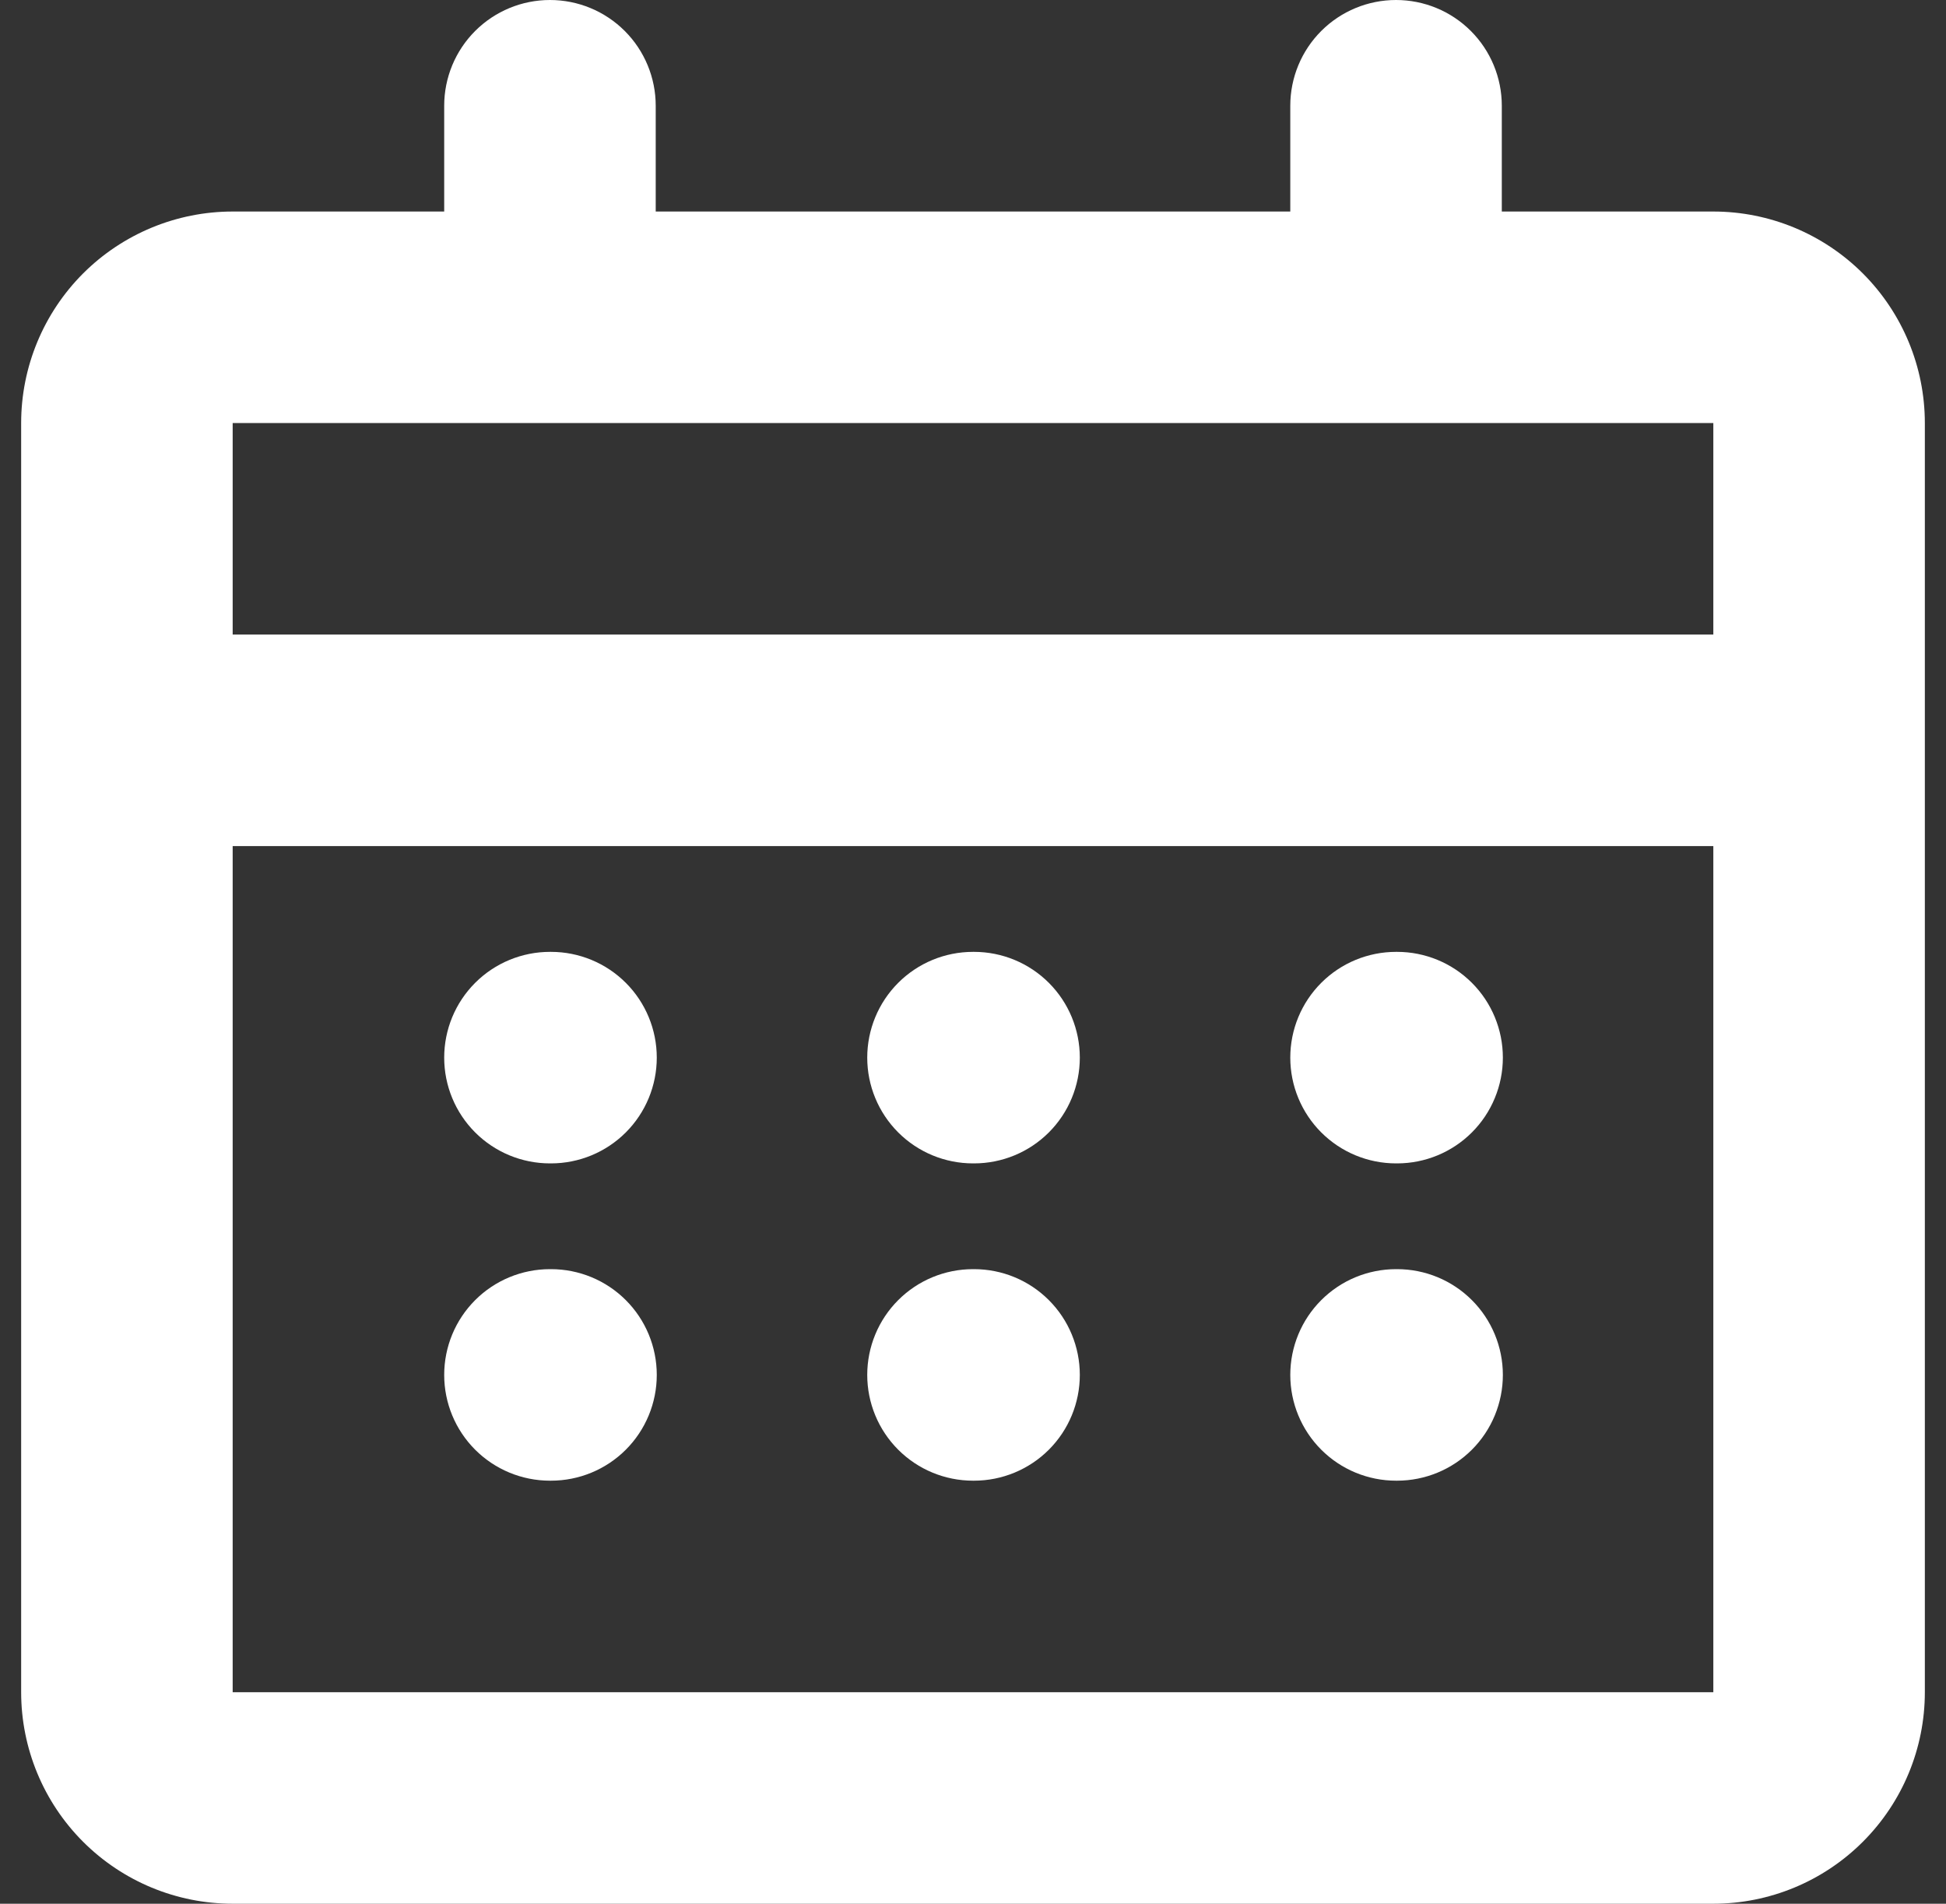<svg width="46" height="45" viewBox="0 0 46 45" fill="none" xmlns="http://www.w3.org/2000/svg">
<rect x="0" y="0" width="46" height="45" fill="#333333" stroke="none"/>
<g id="Icon/Calendar" clip-path="url(#clip0_246_156)">
<path id="Vector" fill-rule="evenodd" clip-rule="evenodd" d="M33 0C33.663 0 34.299 0.263 34.768 0.732C35.237 1.201 35.5 1.837 35.5 2.5V5H40.5C41.826 5 43.098 5.527 44.035 6.464C44.973 7.402 45.5 8.674 45.5 10V40C45.5 41.326 44.973 42.598 44.035 43.535C43.098 44.473 41.826 45 40.5 45H5.5C4.174 45 2.902 44.473 1.964 43.535C1.027 42.598 0.5 41.326 0.5 40V10C0.5 8.674 1.027 7.402 1.964 6.464C2.902 5.527 4.174 5 5.5 5H10.5V2.5C10.5 1.837 10.763 1.201 11.232 0.732C11.701 0.263 12.337 0 13 0C13.663 0 14.299 0.263 14.768 0.732C15.237 1.201 15.5 1.837 15.5 2.5V5H30.5V2.5C30.5 1.837 30.763 1.201 31.232 0.732C31.701 0.263 32.337 0 33 0ZM13 10H5.5V15H40.5V10H33H13ZM5.5 20V40H40.5V20H5.5ZM10.5 25C10.5 24.337 10.763 23.701 11.232 23.232C11.701 22.763 12.337 22.5 13 22.5H13.025C13.688 22.5 14.324 22.763 14.793 23.232C15.262 23.701 15.525 24.337 15.525 25C15.525 25.663 15.262 26.299 14.793 26.768C14.324 27.237 13.688 27.5 13.025 27.5H13C12.337 27.5 11.701 27.237 11.232 26.768C10.763 26.299 10.5 25.663 10.5 25ZM13 30C12.337 30 11.701 30.263 11.232 30.732C10.763 31.201 10.5 31.837 10.5 32.5C10.5 33.163 10.763 33.799 11.232 34.268C11.701 34.737 12.337 35 13 35H13.025C13.688 35 14.324 34.737 14.793 34.268C15.262 33.799 15.525 33.163 15.525 32.5C15.525 31.837 15.262 31.201 14.793 30.732C14.324 30.263 13.688 30 13.025 30H13ZM20.5 25C20.5 24.337 20.763 23.701 21.232 23.232C21.701 22.763 22.337 22.5 23 22.5H23.025C23.688 22.5 24.324 22.763 24.793 23.232C25.262 23.701 25.525 24.337 25.525 25C25.525 25.663 25.262 26.299 24.793 26.768C24.324 27.237 23.688 27.5 23.025 27.5H23C22.337 27.5 21.701 27.237 21.232 26.768C20.763 26.299 20.5 25.663 20.5 25ZM23 30C22.337 30 21.701 30.263 21.232 30.732C20.763 31.201 20.5 31.837 20.5 32.5C20.5 33.163 20.763 33.799 21.232 34.268C21.701 34.737 22.337 35 23 35H23.025C23.688 35 24.324 34.737 24.793 34.268C25.262 33.799 25.525 33.163 25.525 32.5C25.525 31.837 25.262 31.201 24.793 30.732C24.324 30.263 23.688 30 23.025 30H23ZM30.5 25C30.5 24.337 30.763 23.701 31.232 23.232C31.701 22.763 32.337 22.5 33 22.5H33.025C33.688 22.5 34.324 22.763 34.793 23.232C35.262 23.701 35.525 24.337 35.525 25C35.525 25.663 35.262 26.299 34.793 26.768C34.324 27.237 33.688 27.5 33.025 27.5H33C32.337 27.5 31.701 27.237 31.232 26.768C30.763 26.299 30.5 25.663 30.5 25ZM33 30C32.337 30 31.701 30.263 31.232 30.732C30.763 31.201 30.5 31.837 30.5 32.5C30.5 33.163 30.763 33.799 31.232 34.268C31.701 34.737 32.337 35 33 35H33.025C33.688 35 34.324 34.737 34.793 34.268C35.262 33.799 35.525 33.163 35.525 32.5C35.525 31.837 35.262 31.201 34.793 30.732C34.324 30.263 33.688 30 33.025 30H33Z" fill="white"/>
</g>
<defs>
<clipPath id="clip0_246_156">
<rect width="45" height="45" fill="white" transform="translate(0.5)"/>
</clipPath>
</defs>
</svg>
